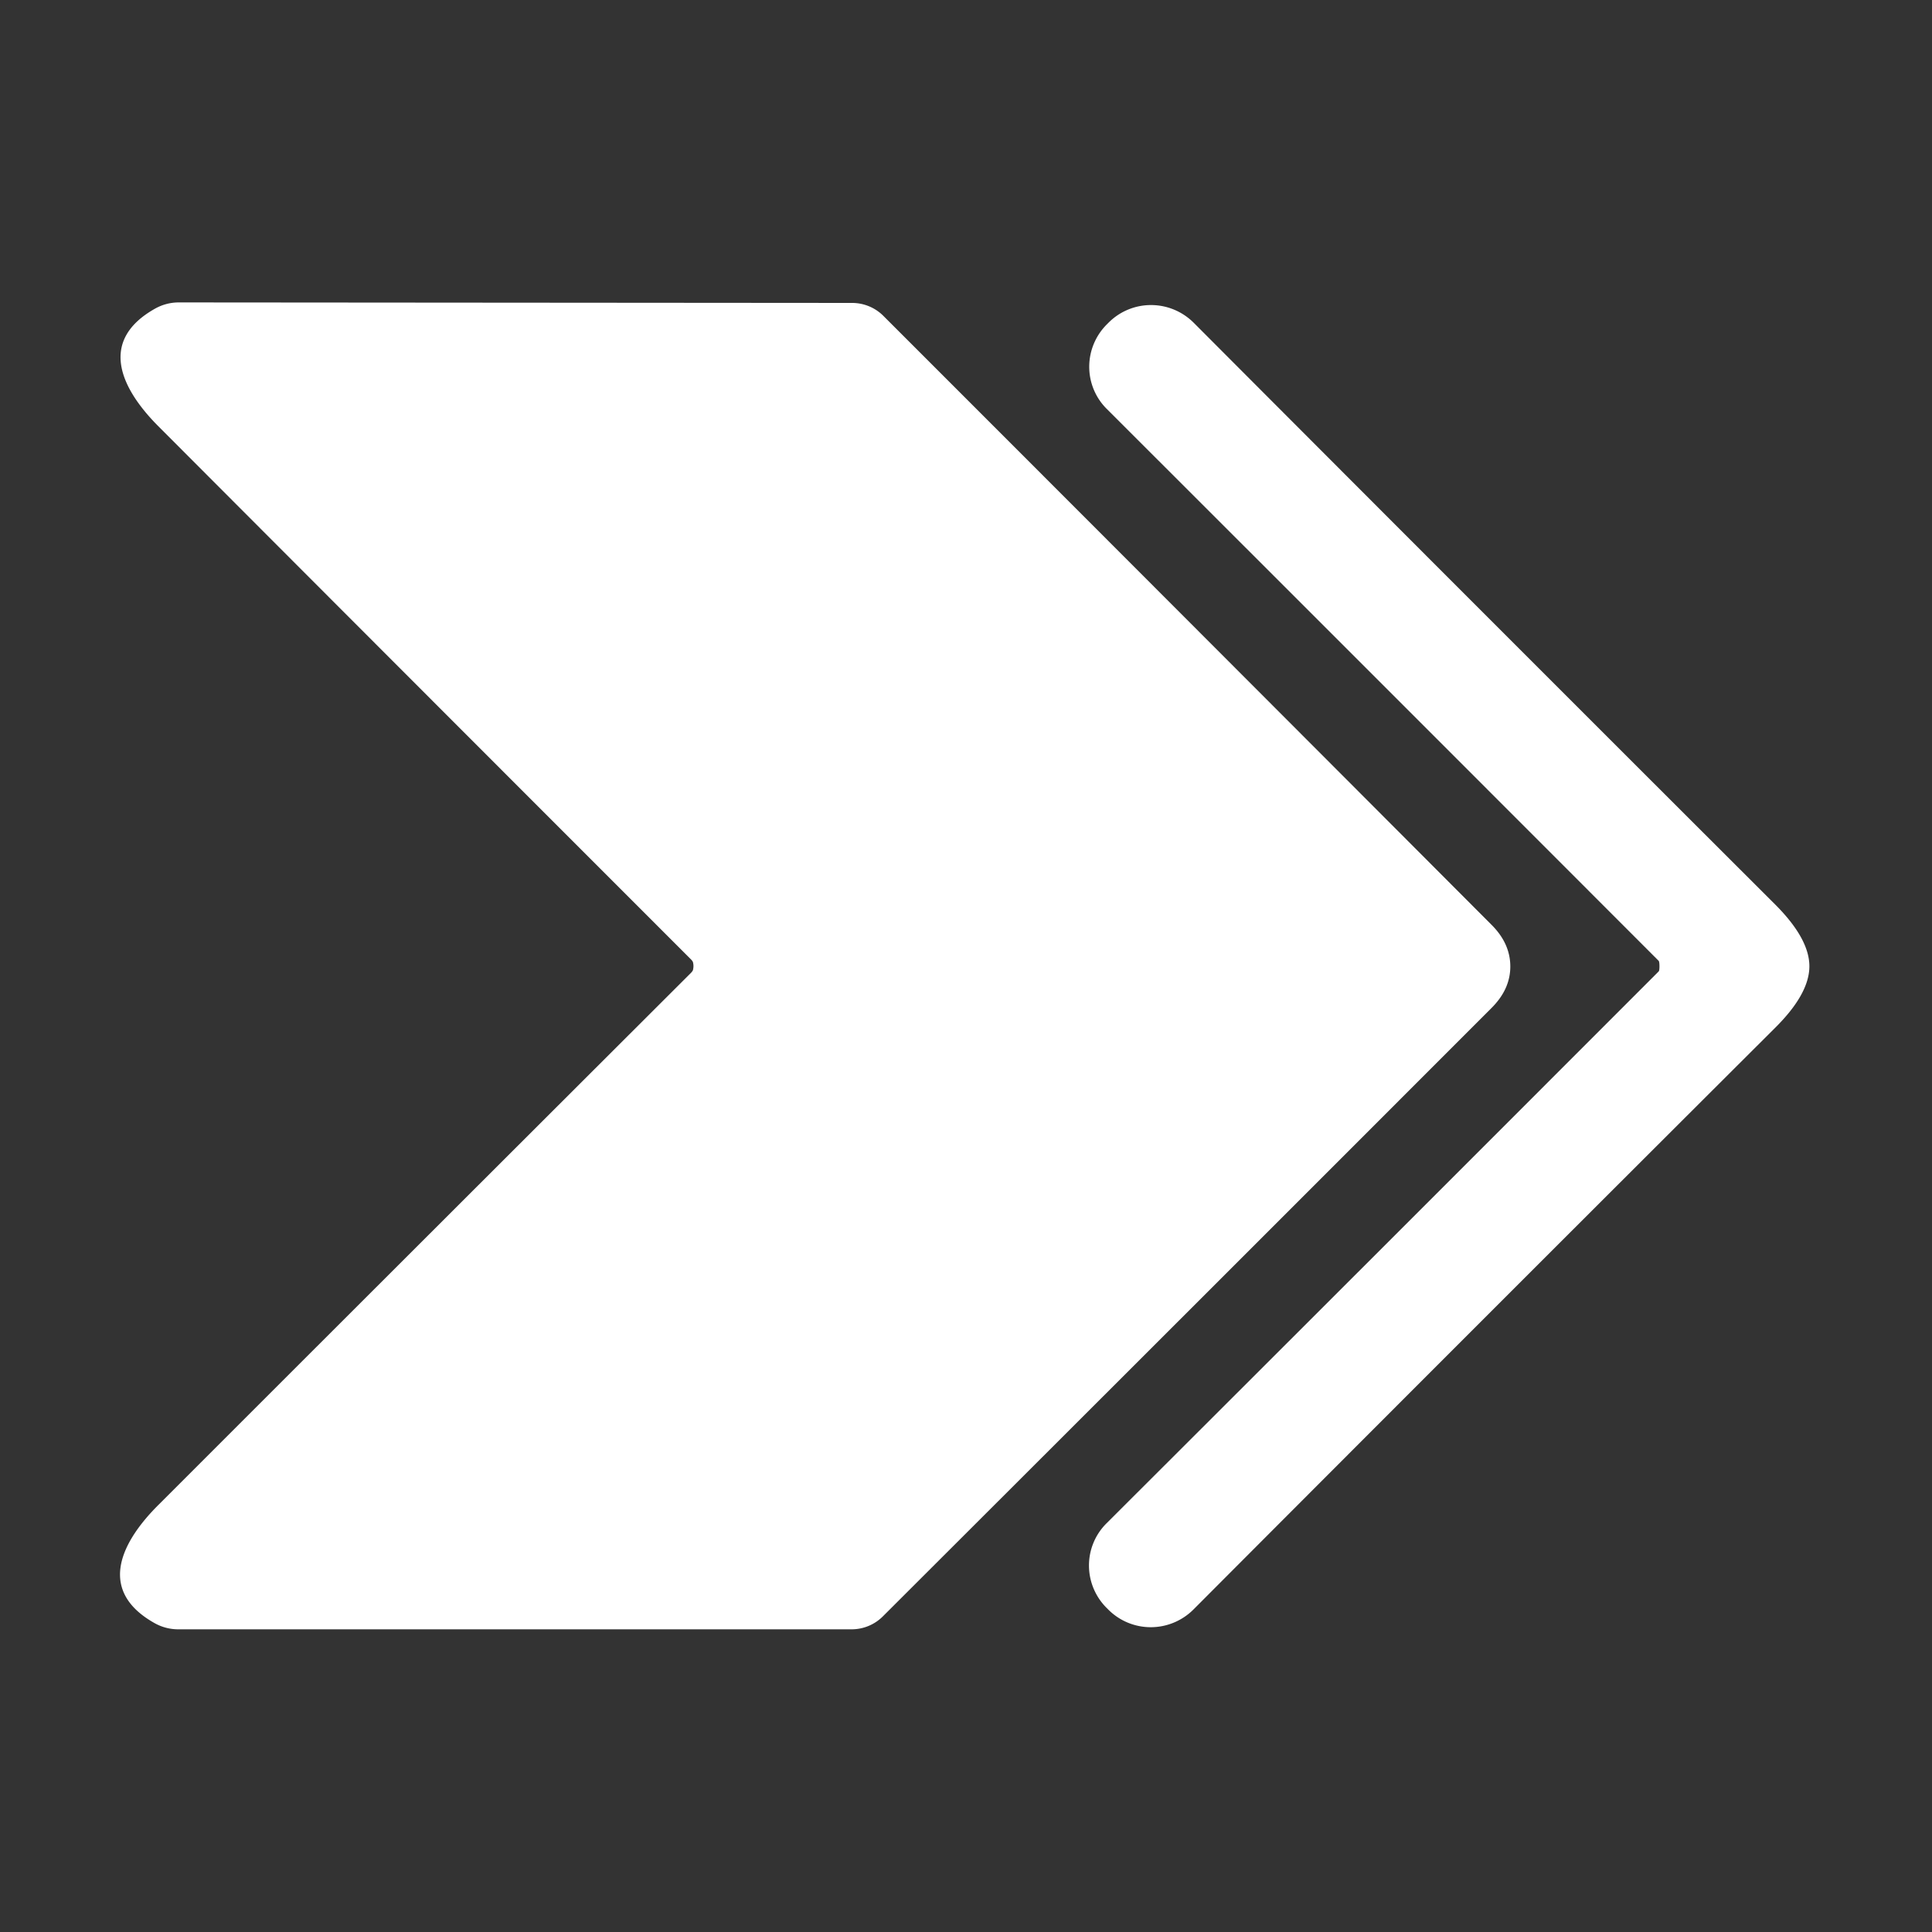 <?xml version="1.0" encoding="UTF-8" standalone="no"?>
<!DOCTYPE svg PUBLIC "-//W3C//DTD SVG 1.1//EN" "http://www.w3.org/Graphics/SVG/1.1/DTD/svg11.dtd">
<svg xmlns="http://www.w3.org/2000/svg" version="1.1" viewBox="0.00 0.00 75.00 75.00">
<rect x="0.00" y="0.00" width="75.00" height="75.00" fill="#333333" stroke="none"/>
<path fill="#ffffff" d="
  M 58.63 37.52
  Q 58.63 38.41 57.89 39.14
  Q 46.31 50.73 34.27 62.75
  A 1.72 1.71 22.4 0 1 33.06 63.25
  L 6.92 63.25
  A 1.88 1.87 -30.5 0 1 6.02 63.02
  C 3.84 61.81 4.58 59.99 6.14 58.43
  Q 14.43 50.14 26.82 37.77
  Q 26.88 37.71 26.90 37.66
  Q 26.92 37.58 26.92 37.50
  Q 26.92 37.43 26.90 37.35
  Q 26.88 37.30 26.82 37.24
  Q 14.44 24.86 6.16 16.56
  C 4.60 15.00 3.86 13.18 6.04 11.97
  A 1.88 1.87 30.6 0 1 6.94 11.74
  L 33.08 11.76
  A 1.72 1.71 -22.3 0 1 34.29 12.26
  Q 46.32 24.29 57.89 35.89
  Q 58.63 36.62 58.63 37.52
  Z"
/>
<path fill="#ffffff" d="
  M 70.24 37.51
  Q 70.24 38.58 68.91 39.90
  Q 57.52 51.26 46.33 62.48
  A 2.34 2.33 -45.1 0 1 43.03 62.49
  L 42.96 62.42
  A 2.32 2.31 44.9 0 1 42.95 59.14
  Q 52.41 49.70 64.39 37.71
  Q 64.42 37.68 64.42 37.51
  Q 64.42 37.34 64.39 37.30
  Q 52.41 25.31 42.96 15.87
  A 2.32 2.31 -44.9 0 1 42.97 12.59
  L 43.04 12.52
  A 2.34 2.33 45.1 0 1 46.34 12.53
  Q 57.53 23.75 68.91 35.11
  Q 70.24 36.44 70.24 37.51
  Z"
/>
</svg>
